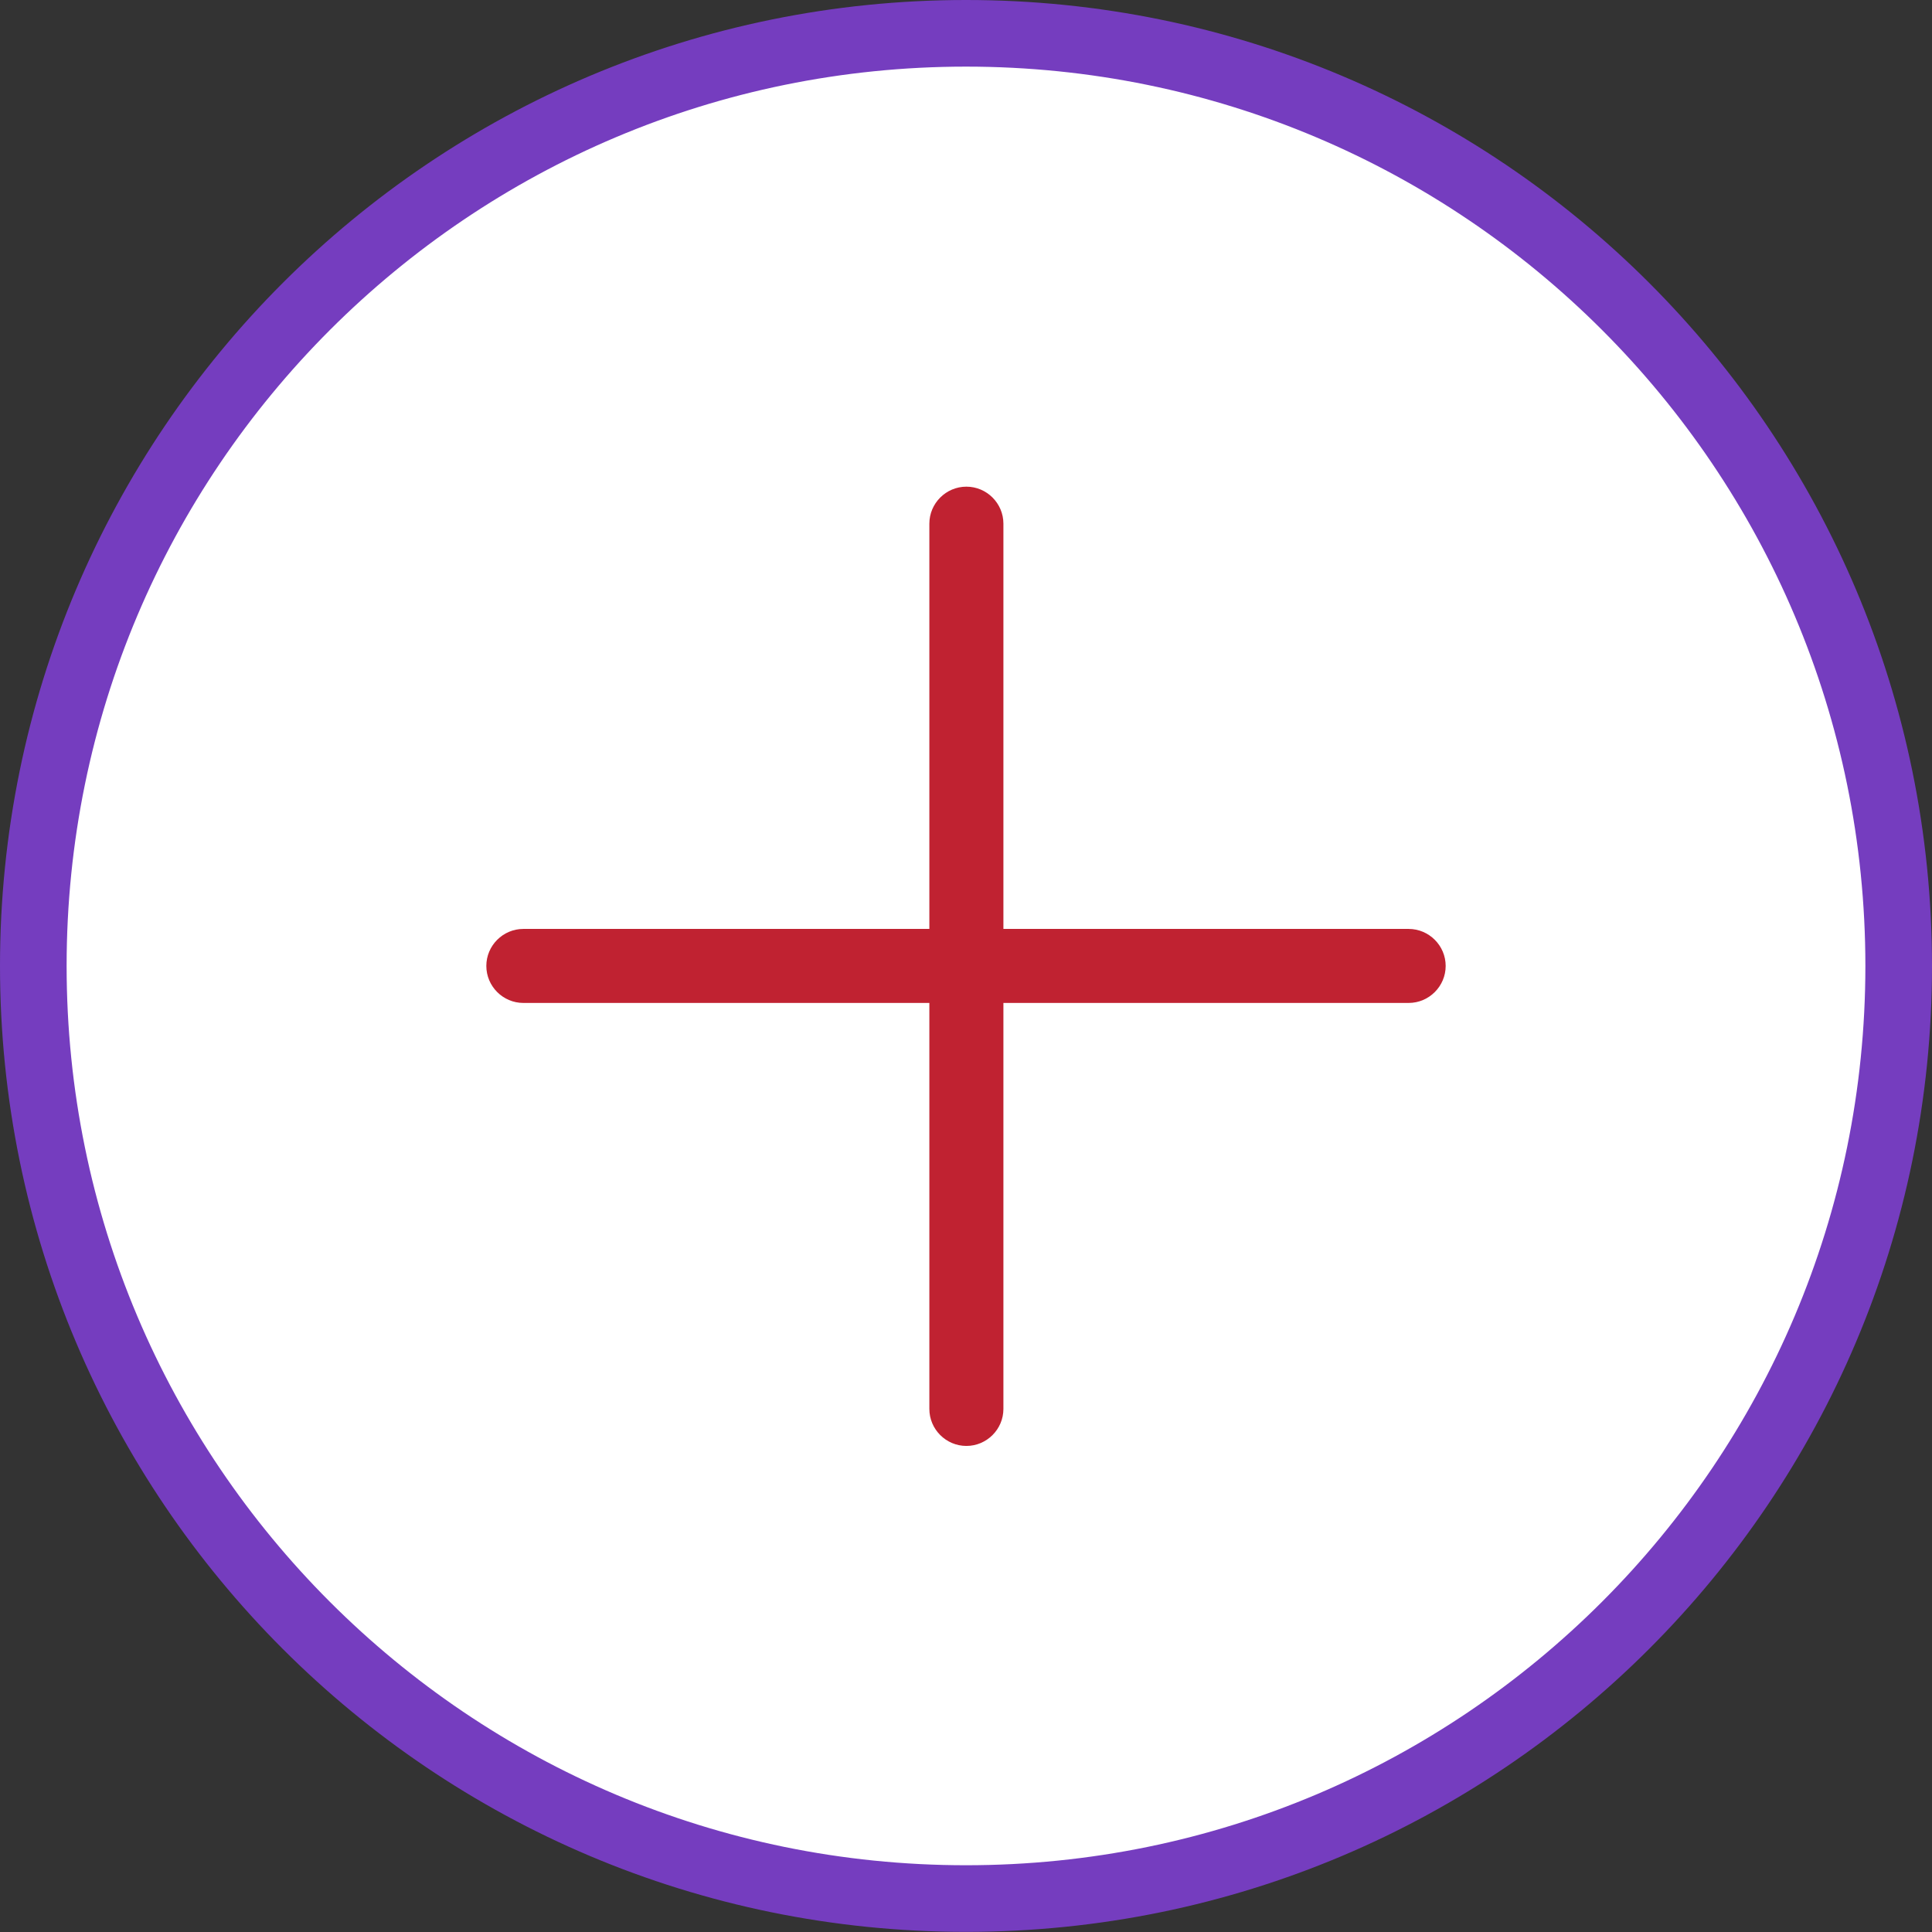 <svg width="58" height="58" viewBox="0 0 58 58" fill="none" xmlns="http://www.w3.org/2000/svg">
<rect x="0" y="0" width="58" height="58" fill="#333333" stroke="none"/>
<g clip-path="url(#clip0_9_46066)">
<path d="M57 28.998C57 44.456 44.47 56.996 29 56.996C13.53 56.996 1 44.467 1 28.998C1 13.529 13.53 1 29 1C44.47 1 57 13.529 57 28.998Z" fill="white" stroke="#753DBF" stroke-width="2"/>
<path d="M27.9 15.721V42.297C27.9 42.908 28.4 43.408 29.012 43.408C29.623 43.408 30.123 42.908 30.123 42.297V15.721C30.123 15.11 29.623 14.61 29.012 14.61C28.4 14.61 27.9 15.11 27.9 15.721Z" fill="#C02231"/>
<path d="M42.288 27.887H15.711C15.1 27.887 14.6 28.387 14.6 28.998C14.6 29.609 15.1 30.109 15.711 30.109H42.288C42.9 30.109 43.4 29.609 43.4 28.998C43.4 28.387 42.9 27.887 42.288 27.887Z" fill="#C02231"/>
</g>
<defs>
<clipPath id="clip0_9_46066">
<rect width="58" height="57.996" fill="white"/>
</clipPath>
</defs>
</svg>
